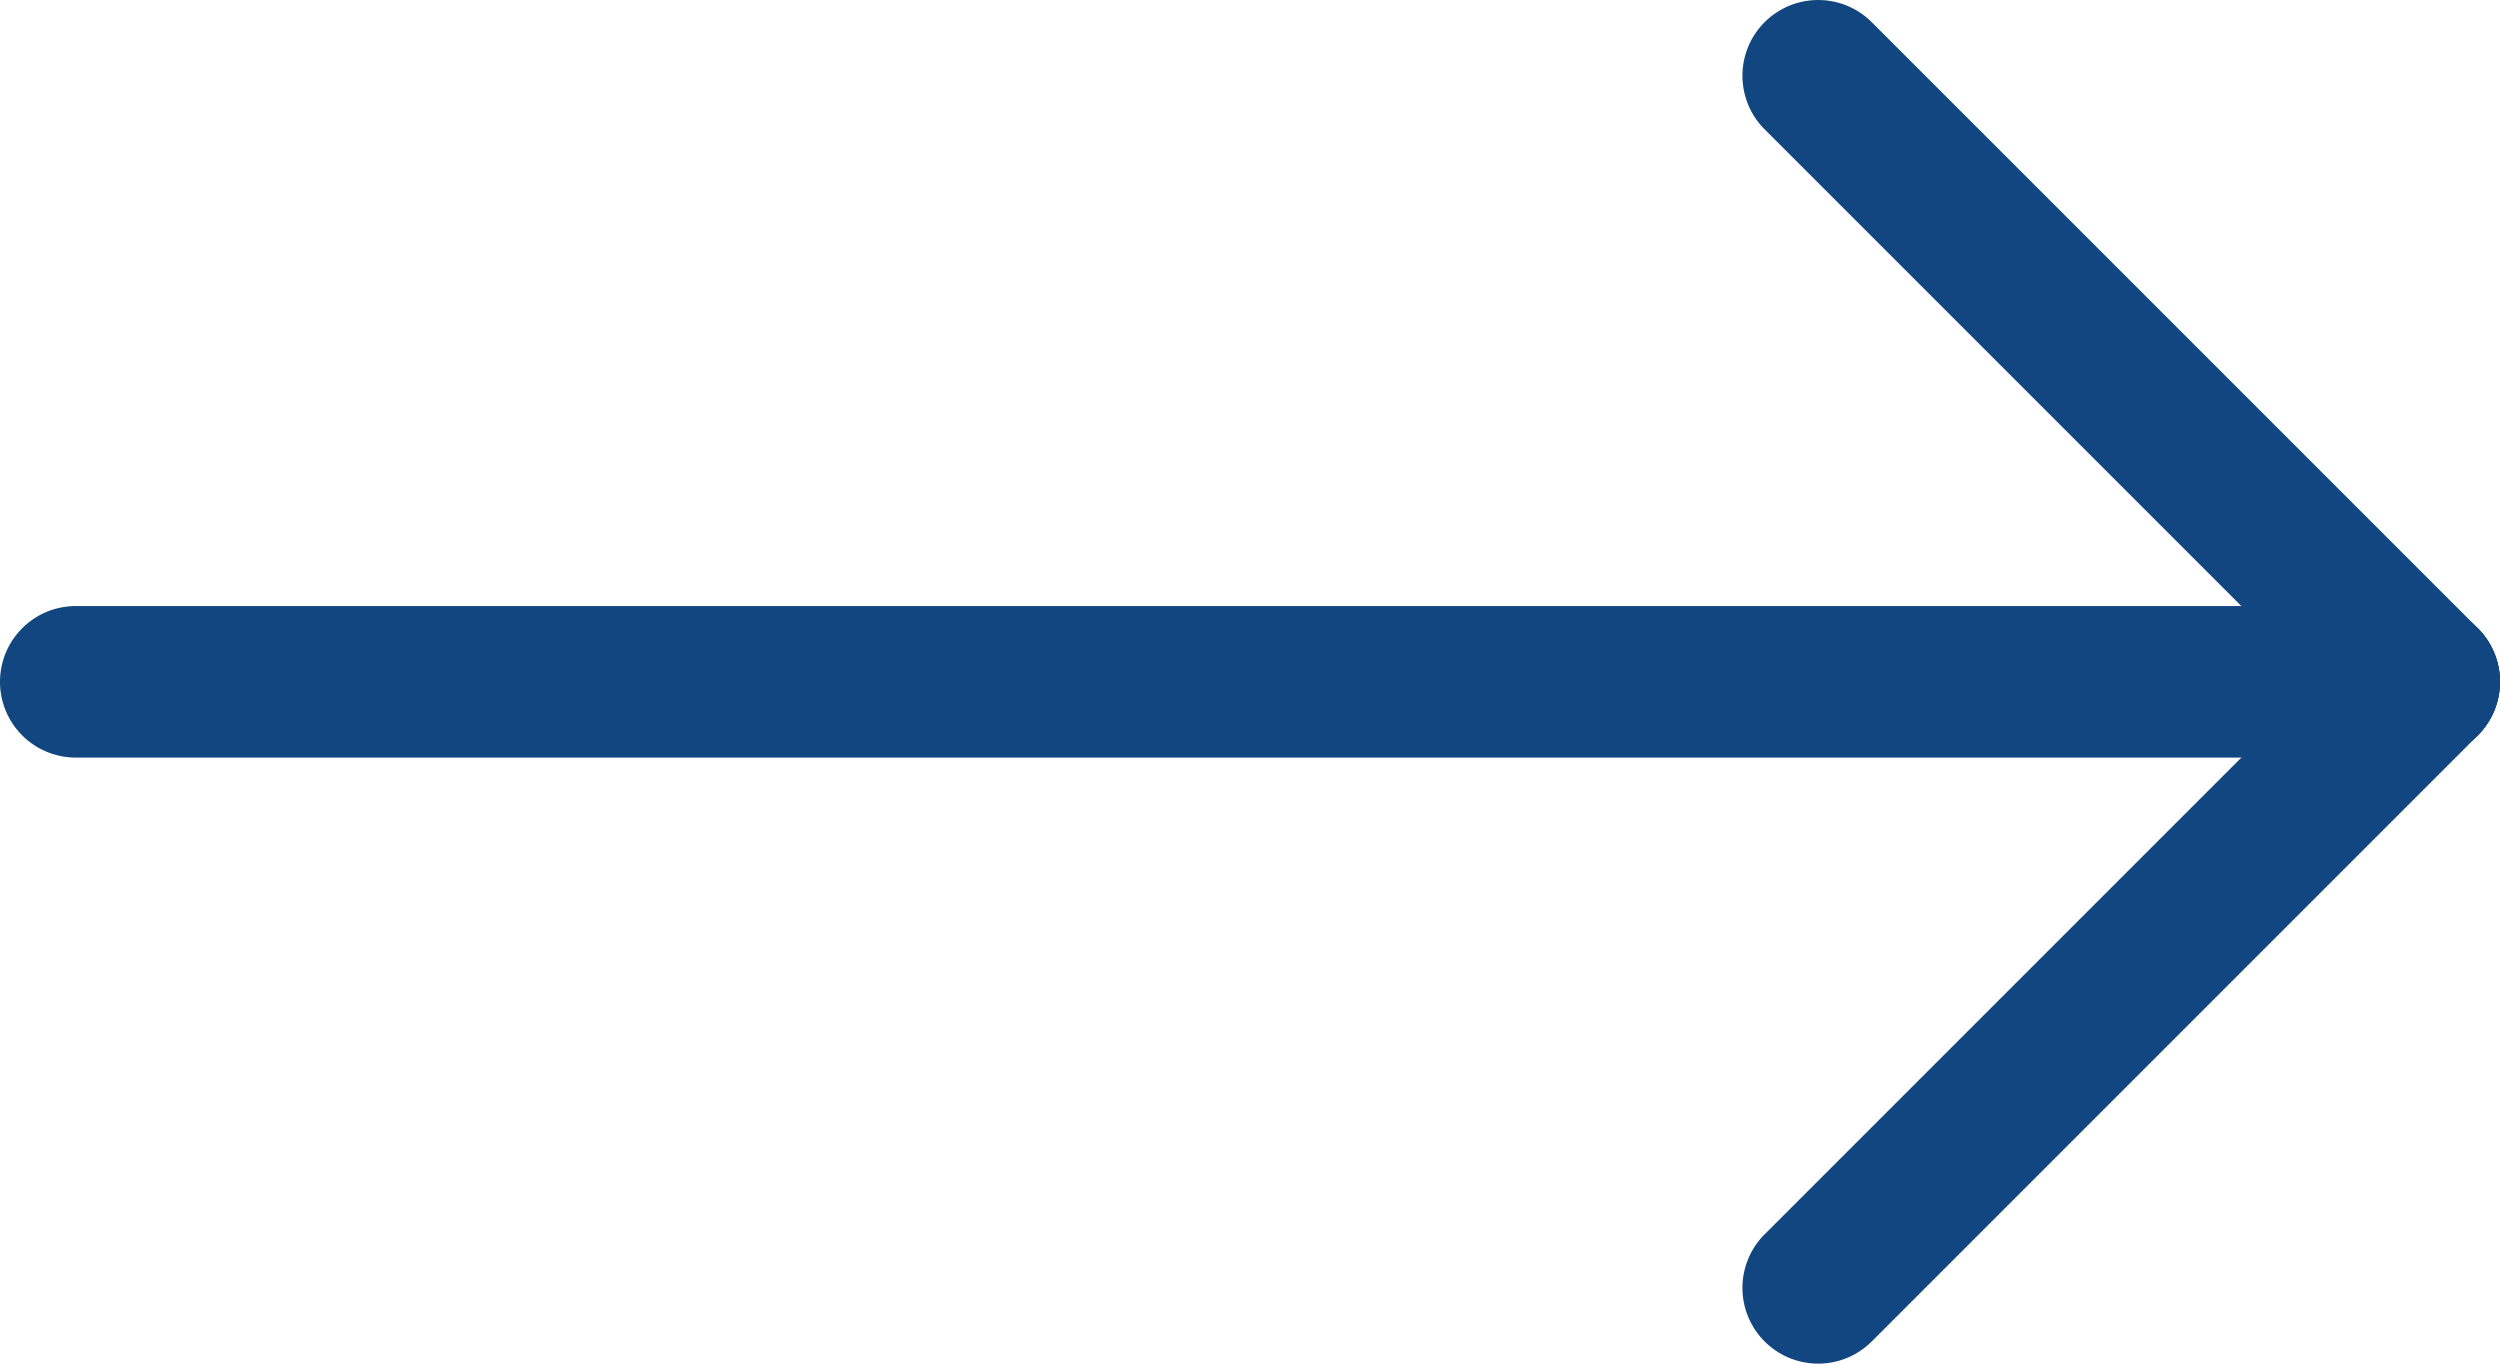 <svg xmlns="http://www.w3.org/2000/svg" width="33" height="18" viewBox="0 0 33 18">
  <g id="Group_140" data-name="Group 140" transform="translate(309.5 -602.5)">
    <path id="Line_9" data-name="Line 9" d="M31,1H0A1,1,0,0,1-1,0,1,1,0,0,1,0-1H31a1,1,0,0,1,1,1A1,1,0,0,1,31,1Z" transform="translate(-308.5 611.5)" fill="#124680"/>
    <path id="Line_10" data-name="Line 10" d="M0,9a1,1,0,0,1-.707-.293,1,1,0,0,1,0-1.414l8-8a1,1,0,0,1,1.414,0,1,1,0,0,1,0,1.414l-8,8A1,1,0,0,1,0,9Z" transform="translate(-285.5 611.5)" fill="#124680"/>
    <path id="Line_11" data-name="Line 11" d="M8,9a1,1,0,0,1-.707-.293l-8-8a1,1,0,0,1,0-1.414,1,1,0,0,1,1.414,0l8,8A1,1,0,0,1,8,9Z" transform="translate(-285.5 603.5)" fill="#124680"/>
  </g>
</svg>
